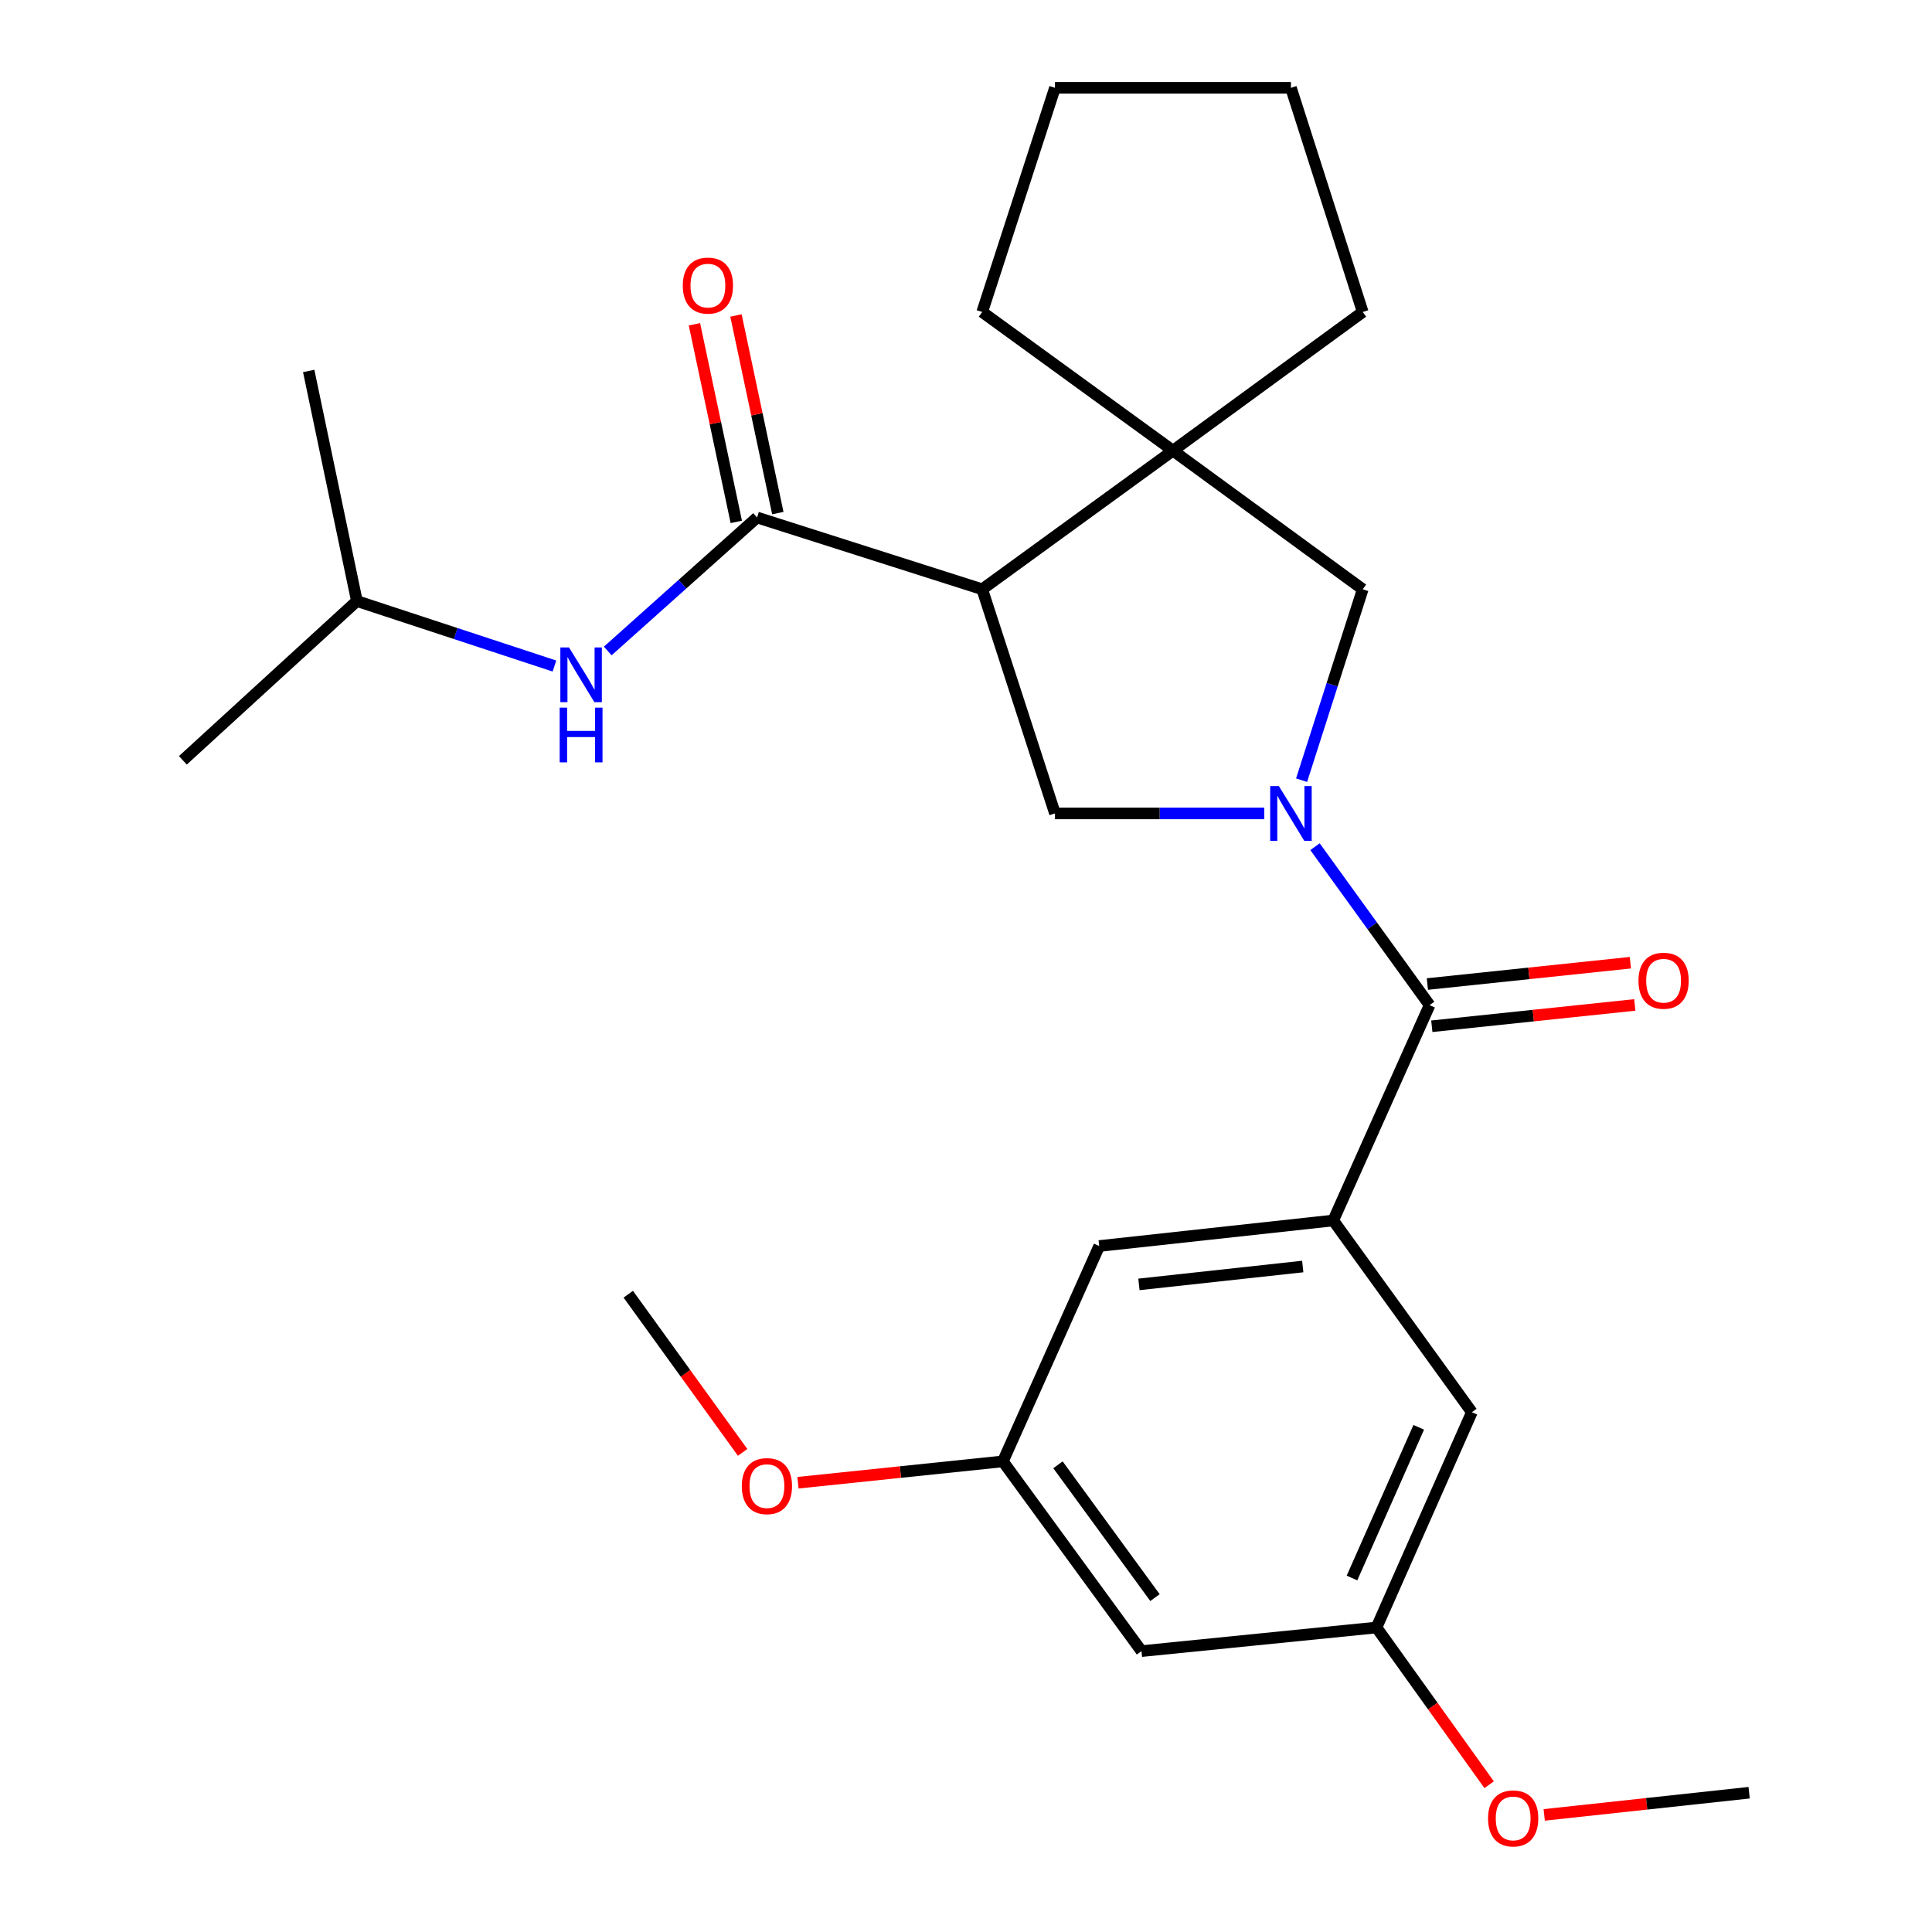 <?xml version='1.0' encoding='iso-8859-1'?>
<svg version='1.1' baseProfile='full'
              xmlns='http://www.w3.org/2000/svg'
                      xmlns:rdkit='http://www.rdkit.org/xml'
                      xmlns:xlink='http://www.w3.org/1999/xlink'
                  xml:space='preserve'
width='1000px' height='1000px' viewBox='0 0 1000 1000'>
<!-- END OF HEADER -->
<rect style='opacity:1.0;fill:#FFFFFF;stroke:none' width='1000' height='1000' x='0' y='0'> </rect>
<path class='bond-1' d='M 680.645,438.249 L 710.3,479.255' style='fill:none;fill-rule:evenodd;stroke:#0000FF;stroke-width:6px;stroke-linecap:butt;stroke-linejoin:miter;stroke-opacity:1' />
<path class='bond-1' d='M 710.3,479.255 L 739.955,520.262' style='fill:none;fill-rule:evenodd;stroke:#000000;stroke-width:6px;stroke-linecap:butt;stroke-linejoin:miter;stroke-opacity:1' />
<path class='bond-3' d='M 654.398,421.027 L 600.225,421.027' style='fill:none;fill-rule:evenodd;stroke:#0000FF;stroke-width:6px;stroke-linecap:butt;stroke-linejoin:miter;stroke-opacity:1' />
<path class='bond-3' d='M 600.225,421.027 L 546.052,421.027' style='fill:none;fill-rule:evenodd;stroke:#000000;stroke-width:6px;stroke-linecap:butt;stroke-linejoin:miter;stroke-opacity:1' />
<path class='bond-6' d='M 673.7,403.822 L 689.522,354.414' style='fill:none;fill-rule:evenodd;stroke:#0000FF;stroke-width:6px;stroke-linecap:butt;stroke-linejoin:miter;stroke-opacity:1' />
<path class='bond-6' d='M 689.522,354.414 L 705.343,305.005' style='fill:none;fill-rule:evenodd;stroke:#000000;stroke-width:6px;stroke-linecap:butt;stroke-linejoin:miter;stroke-opacity:1' />
<path class='bond-0' d='M 508.388,305.005 L 546.052,421.027' style='fill:none;fill-rule:evenodd;stroke:#000000;stroke-width:6px;stroke-linecap:butt;stroke-linejoin:miter;stroke-opacity:1' />
<path class='bond-2' d='M 508.388,305.005 L 391.853,267.853' style='fill:none;fill-rule:evenodd;stroke:#000000;stroke-width:6px;stroke-linecap:butt;stroke-linejoin:miter;stroke-opacity:1' />
<path class='bond-26' d='M 508.388,305.005 L 607.122,233.241' style='fill:none;fill-rule:evenodd;stroke:#000000;stroke-width:6px;stroke-linecap:butt;stroke-linejoin:miter;stroke-opacity:1' />
<path class='bond-5' d='M 739.955,520.262 L 690.082,631.718' style='fill:none;fill-rule:evenodd;stroke:#000000;stroke-width:6px;stroke-linecap:butt;stroke-linejoin:miter;stroke-opacity:1' />
<path class='bond-11' d='M 741.103,531.19 L 793.638,525.672' style='fill:none;fill-rule:evenodd;stroke:#000000;stroke-width:6px;stroke-linecap:butt;stroke-linejoin:miter;stroke-opacity:1' />
<path class='bond-11' d='M 793.638,525.672 L 846.172,520.154' style='fill:none;fill-rule:evenodd;stroke:#FF0000;stroke-width:6px;stroke-linecap:butt;stroke-linejoin:miter;stroke-opacity:1' />
<path class='bond-11' d='M 738.808,509.334 L 791.342,503.816' style='fill:none;fill-rule:evenodd;stroke:#000000;stroke-width:6px;stroke-linecap:butt;stroke-linejoin:miter;stroke-opacity:1' />
<path class='bond-11' d='M 791.342,503.816 L 843.876,498.298' style='fill:none;fill-rule:evenodd;stroke:#FF0000;stroke-width:6px;stroke-linecap:butt;stroke-linejoin:miter;stroke-opacity:1' />
<path class='bond-7' d='M 391.853,267.853 L 353.21,302.399' style='fill:none;fill-rule:evenodd;stroke:#000000;stroke-width:6px;stroke-linecap:butt;stroke-linejoin:miter;stroke-opacity:1' />
<path class='bond-7' d='M 353.21,302.399 L 314.568,336.944' style='fill:none;fill-rule:evenodd;stroke:#0000FF;stroke-width:6px;stroke-linecap:butt;stroke-linejoin:miter;stroke-opacity:1' />
<path class='bond-10' d='M 402.602,265.576 L 391.769,214.435' style='fill:none;fill-rule:evenodd;stroke:#000000;stroke-width:6px;stroke-linecap:butt;stroke-linejoin:miter;stroke-opacity:1' />
<path class='bond-10' d='M 391.769,214.435 L 380.936,163.294' style='fill:none;fill-rule:evenodd;stroke:#FF0000;stroke-width:6px;stroke-linecap:butt;stroke-linejoin:miter;stroke-opacity:1' />
<path class='bond-10' d='M 381.103,270.131 L 370.27,218.989' style='fill:none;fill-rule:evenodd;stroke:#000000;stroke-width:6px;stroke-linecap:butt;stroke-linejoin:miter;stroke-opacity:1' />
<path class='bond-10' d='M 370.27,218.989 L 359.437,167.848' style='fill:none;fill-rule:evenodd;stroke:#FF0000;stroke-width:6px;stroke-linecap:butt;stroke-linejoin:miter;stroke-opacity:1' />
<path class='bond-4' d='M 607.122,233.241 L 705.343,305.005' style='fill:none;fill-rule:evenodd;stroke:#000000;stroke-width:6px;stroke-linecap:butt;stroke-linejoin:miter;stroke-opacity:1' />
<path class='bond-15' d='M 607.122,233.241 L 705.343,161.489' style='fill:none;fill-rule:evenodd;stroke:#000000;stroke-width:6px;stroke-linecap:butt;stroke-linejoin:miter;stroke-opacity:1' />
<path class='bond-16' d='M 607.122,233.241 L 508.388,161.489' style='fill:none;fill-rule:evenodd;stroke:#000000;stroke-width:6px;stroke-linecap:butt;stroke-linejoin:miter;stroke-opacity:1' />
<path class='bond-8' d='M 690.082,631.718 L 568.956,644.94' style='fill:none;fill-rule:evenodd;stroke:#000000;stroke-width:6px;stroke-linecap:butt;stroke-linejoin:miter;stroke-opacity:1' />
<path class='bond-8' d='M 674.298,655.548 L 589.51,664.803' style='fill:none;fill-rule:evenodd;stroke:#000000;stroke-width:6px;stroke-linecap:butt;stroke-linejoin:miter;stroke-opacity:1' />
<path class='bond-9' d='M 690.082,631.718 L 761.834,730.952' style='fill:none;fill-rule:evenodd;stroke:#000000;stroke-width:6px;stroke-linecap:butt;stroke-linejoin:miter;stroke-opacity:1' />
<path class='bond-19' d='M 286.98,344.737 L 235.854,327.917' style='fill:none;fill-rule:evenodd;stroke:#0000FF;stroke-width:6px;stroke-linecap:butt;stroke-linejoin:miter;stroke-opacity:1' />
<path class='bond-19' d='M 235.854,327.917 L 184.727,311.098' style='fill:none;fill-rule:evenodd;stroke:#000000;stroke-width:6px;stroke-linecap:butt;stroke-linejoin:miter;stroke-opacity:1' />
<path class='bond-13' d='M 568.956,644.94 L 519.095,756.408' style='fill:none;fill-rule:evenodd;stroke:#000000;stroke-width:6px;stroke-linecap:butt;stroke-linejoin:miter;stroke-opacity:1' />
<path class='bond-14' d='M 761.834,730.952 L 712.473,842.396' style='fill:none;fill-rule:evenodd;stroke:#000000;stroke-width:6px;stroke-linecap:butt;stroke-linejoin:miter;stroke-opacity:1' />
<path class='bond-14' d='M 734.336,738.769 L 699.784,816.78' style='fill:none;fill-rule:evenodd;stroke:#000000;stroke-width:6px;stroke-linecap:butt;stroke-linejoin:miter;stroke-opacity:1' />
<path class='bond-12' d='M 590.835,854.617 L 712.473,842.396' style='fill:none;fill-rule:evenodd;stroke:#000000;stroke-width:6px;stroke-linecap:butt;stroke-linejoin:miter;stroke-opacity:1' />
<path class='bond-28' d='M 590.835,854.617 L 519.095,756.408' style='fill:none;fill-rule:evenodd;stroke:#000000;stroke-width:6px;stroke-linecap:butt;stroke-linejoin:miter;stroke-opacity:1' />
<path class='bond-28' d='M 597.82,826.923 L 547.602,758.177' style='fill:none;fill-rule:evenodd;stroke:#000000;stroke-width:6px;stroke-linecap:butt;stroke-linejoin:miter;stroke-opacity:1' />
<path class='bond-17' d='M 519.095,756.408 L 466.061,761.932' style='fill:none;fill-rule:evenodd;stroke:#000000;stroke-width:6px;stroke-linecap:butt;stroke-linejoin:miter;stroke-opacity:1' />
<path class='bond-17' d='M 466.061,761.932 L 413.026,767.456' style='fill:none;fill-rule:evenodd;stroke:#FF0000;stroke-width:6px;stroke-linecap:butt;stroke-linejoin:miter;stroke-opacity:1' />
<path class='bond-18' d='M 712.473,842.396 L 741.625,883.085' style='fill:none;fill-rule:evenodd;stroke:#000000;stroke-width:6px;stroke-linecap:butt;stroke-linejoin:miter;stroke-opacity:1' />
<path class='bond-18' d='M 741.625,883.085 L 770.777,923.774' style='fill:none;fill-rule:evenodd;stroke:#FF0000;stroke-width:6px;stroke-linecap:butt;stroke-linejoin:miter;stroke-opacity:1' />
<path class='bond-24' d='M 705.343,161.489 L 668.191,45.455' style='fill:none;fill-rule:evenodd;stroke:#000000;stroke-width:6px;stroke-linecap:butt;stroke-linejoin:miter;stroke-opacity:1' />
<path class='bond-25' d='M 508.388,161.489 L 546.052,45.455' style='fill:none;fill-rule:evenodd;stroke:#000000;stroke-width:6px;stroke-linecap:butt;stroke-linejoin:miter;stroke-opacity:1' />
<path class='bond-20' d='M 384.388,751.748 L 354.79,710.816' style='fill:none;fill-rule:evenodd;stroke:#FF0000;stroke-width:6px;stroke-linecap:butt;stroke-linejoin:miter;stroke-opacity:1' />
<path class='bond-20' d='M 354.79,710.816 L 325.192,669.883' style='fill:none;fill-rule:evenodd;stroke:#000000;stroke-width:6px;stroke-linecap:butt;stroke-linejoin:miter;stroke-opacity:1' />
<path class='bond-21' d='M 799.283,939.39 L 852.317,933.649' style='fill:none;fill-rule:evenodd;stroke:#FF0000;stroke-width:6px;stroke-linecap:butt;stroke-linejoin:miter;stroke-opacity:1' />
<path class='bond-21' d='M 852.317,933.649 L 905.351,927.908' style='fill:none;fill-rule:evenodd;stroke:#000000;stroke-width:6px;stroke-linecap:butt;stroke-linejoin:miter;stroke-opacity:1' />
<path class='bond-22' d='M 184.727,311.098 L 159.784,192.011' style='fill:none;fill-rule:evenodd;stroke:#000000;stroke-width:6px;stroke-linecap:butt;stroke-linejoin:miter;stroke-opacity:1' />
<path class='bond-23' d='M 184.727,311.098 L 94.65,393.545' style='fill:none;fill-rule:evenodd;stroke:#000000;stroke-width:6px;stroke-linecap:butt;stroke-linejoin:miter;stroke-opacity:1' />
<path class='bond-27' d='M 668.191,45.455 L 546.052,45.455' style='fill:none;fill-rule:evenodd;stroke:#000000;stroke-width:6px;stroke-linecap:butt;stroke-linejoin:miter;stroke-opacity:1' />
<path  class='atom-0' d='M 661.931 406.867
L 671.211 421.867
Q 672.131 423.347, 673.611 426.027
Q 675.091 428.707, 675.171 428.867
L 675.171 406.867
L 678.931 406.867
L 678.931 435.187
L 675.051 435.187
L 665.091 418.787
Q 663.931 416.867, 662.691 414.667
Q 661.491 412.467, 661.131 411.787
L 661.131 435.187
L 657.451 435.187
L 657.451 406.867
L 661.931 406.867
' fill='#0000FF'/>
<path  class='atom-8' d='M 294.514 335.115
L 303.794 350.115
Q 304.714 351.595, 306.194 354.275
Q 307.674 356.955, 307.754 357.115
L 307.754 335.115
L 311.514 335.115
L 311.514 363.435
L 307.634 363.435
L 297.674 347.035
Q 296.514 345.115, 295.274 342.915
Q 294.074 340.715, 293.714 340.035
L 293.714 363.435
L 290.034 363.435
L 290.034 335.115
L 294.514 335.115
' fill='#0000FF'/>
<path  class='atom-8' d='M 289.694 366.267
L 293.534 366.267
L 293.534 378.307
L 308.014 378.307
L 308.014 366.267
L 311.854 366.267
L 311.854 394.587
L 308.014 394.587
L 308.014 381.507
L 293.534 381.507
L 293.534 394.587
L 289.694 394.587
L 289.694 366.267
' fill='#0000FF'/>
<path  class='atom-11' d='M 353.409 147.821
Q 353.409 141.021, 356.769 137.221
Q 360.129 133.421, 366.409 133.421
Q 372.689 133.421, 376.049 137.221
Q 379.409 141.021, 379.409 147.821
Q 379.409 154.701, 376.009 158.621
Q 372.609 162.501, 366.409 162.501
Q 360.169 162.501, 356.769 158.621
Q 353.409 154.741, 353.409 147.821
M 366.409 159.301
Q 370.729 159.301, 373.049 156.421
Q 375.409 153.501, 375.409 147.821
Q 375.409 142.261, 373.049 139.461
Q 370.729 136.621, 366.409 136.621
Q 362.089 136.621, 359.729 139.421
Q 357.409 142.221, 357.409 147.821
Q 357.409 153.541, 359.729 156.421
Q 362.089 159.301, 366.409 159.301
' fill='#FF0000'/>
<path  class='atom-12' d='M 848.069 507.62
Q 848.069 500.82, 851.429 497.02
Q 854.789 493.22, 861.069 493.22
Q 867.349 493.22, 870.709 497.02
Q 874.069 500.82, 874.069 507.62
Q 874.069 514.5, 870.669 518.42
Q 867.269 522.3, 861.069 522.3
Q 854.829 522.3, 851.429 518.42
Q 848.069 514.54, 848.069 507.62
M 861.069 519.1
Q 865.389 519.1, 867.709 516.22
Q 870.069 513.3, 870.069 507.62
Q 870.069 502.06, 867.709 499.26
Q 865.389 496.42, 861.069 496.42
Q 856.749 496.42, 854.389 499.22
Q 852.069 502.02, 852.069 507.62
Q 852.069 513.34, 854.389 516.22
Q 856.749 519.1, 861.069 519.1
' fill='#FF0000'/>
<path  class='atom-18' d='M 383.956 769.21
Q 383.956 762.41, 387.316 758.61
Q 390.676 754.81, 396.956 754.81
Q 403.236 754.81, 406.596 758.61
Q 409.956 762.41, 409.956 769.21
Q 409.956 776.09, 406.556 780.01
Q 403.156 783.89, 396.956 783.89
Q 390.716 783.89, 387.316 780.01
Q 383.956 776.13, 383.956 769.21
M 396.956 780.69
Q 401.276 780.69, 403.596 777.81
Q 405.956 774.89, 405.956 769.21
Q 405.956 763.65, 403.596 760.85
Q 401.276 758.01, 396.956 758.01
Q 392.636 758.01, 390.276 760.81
Q 387.956 763.61, 387.956 769.21
Q 387.956 774.93, 390.276 777.81
Q 392.636 780.69, 396.956 780.69
' fill='#FF0000'/>
<path  class='atom-19' d='M 770.212 941.21
Q 770.212 934.41, 773.572 930.61
Q 776.932 926.81, 783.212 926.81
Q 789.492 926.81, 792.852 930.61
Q 796.212 934.41, 796.212 941.21
Q 796.212 948.09, 792.812 952.01
Q 789.412 955.89, 783.212 955.89
Q 776.972 955.89, 773.572 952.01
Q 770.212 948.13, 770.212 941.21
M 783.212 952.69
Q 787.532 952.69, 789.852 949.81
Q 792.212 946.89, 792.212 941.21
Q 792.212 935.65, 789.852 932.85
Q 787.532 930.01, 783.212 930.01
Q 778.892 930.01, 776.532 932.81
Q 774.212 935.61, 774.212 941.21
Q 774.212 946.93, 776.532 949.81
Q 778.892 952.69, 783.212 952.69
' fill='#FF0000'/>
</svg>
